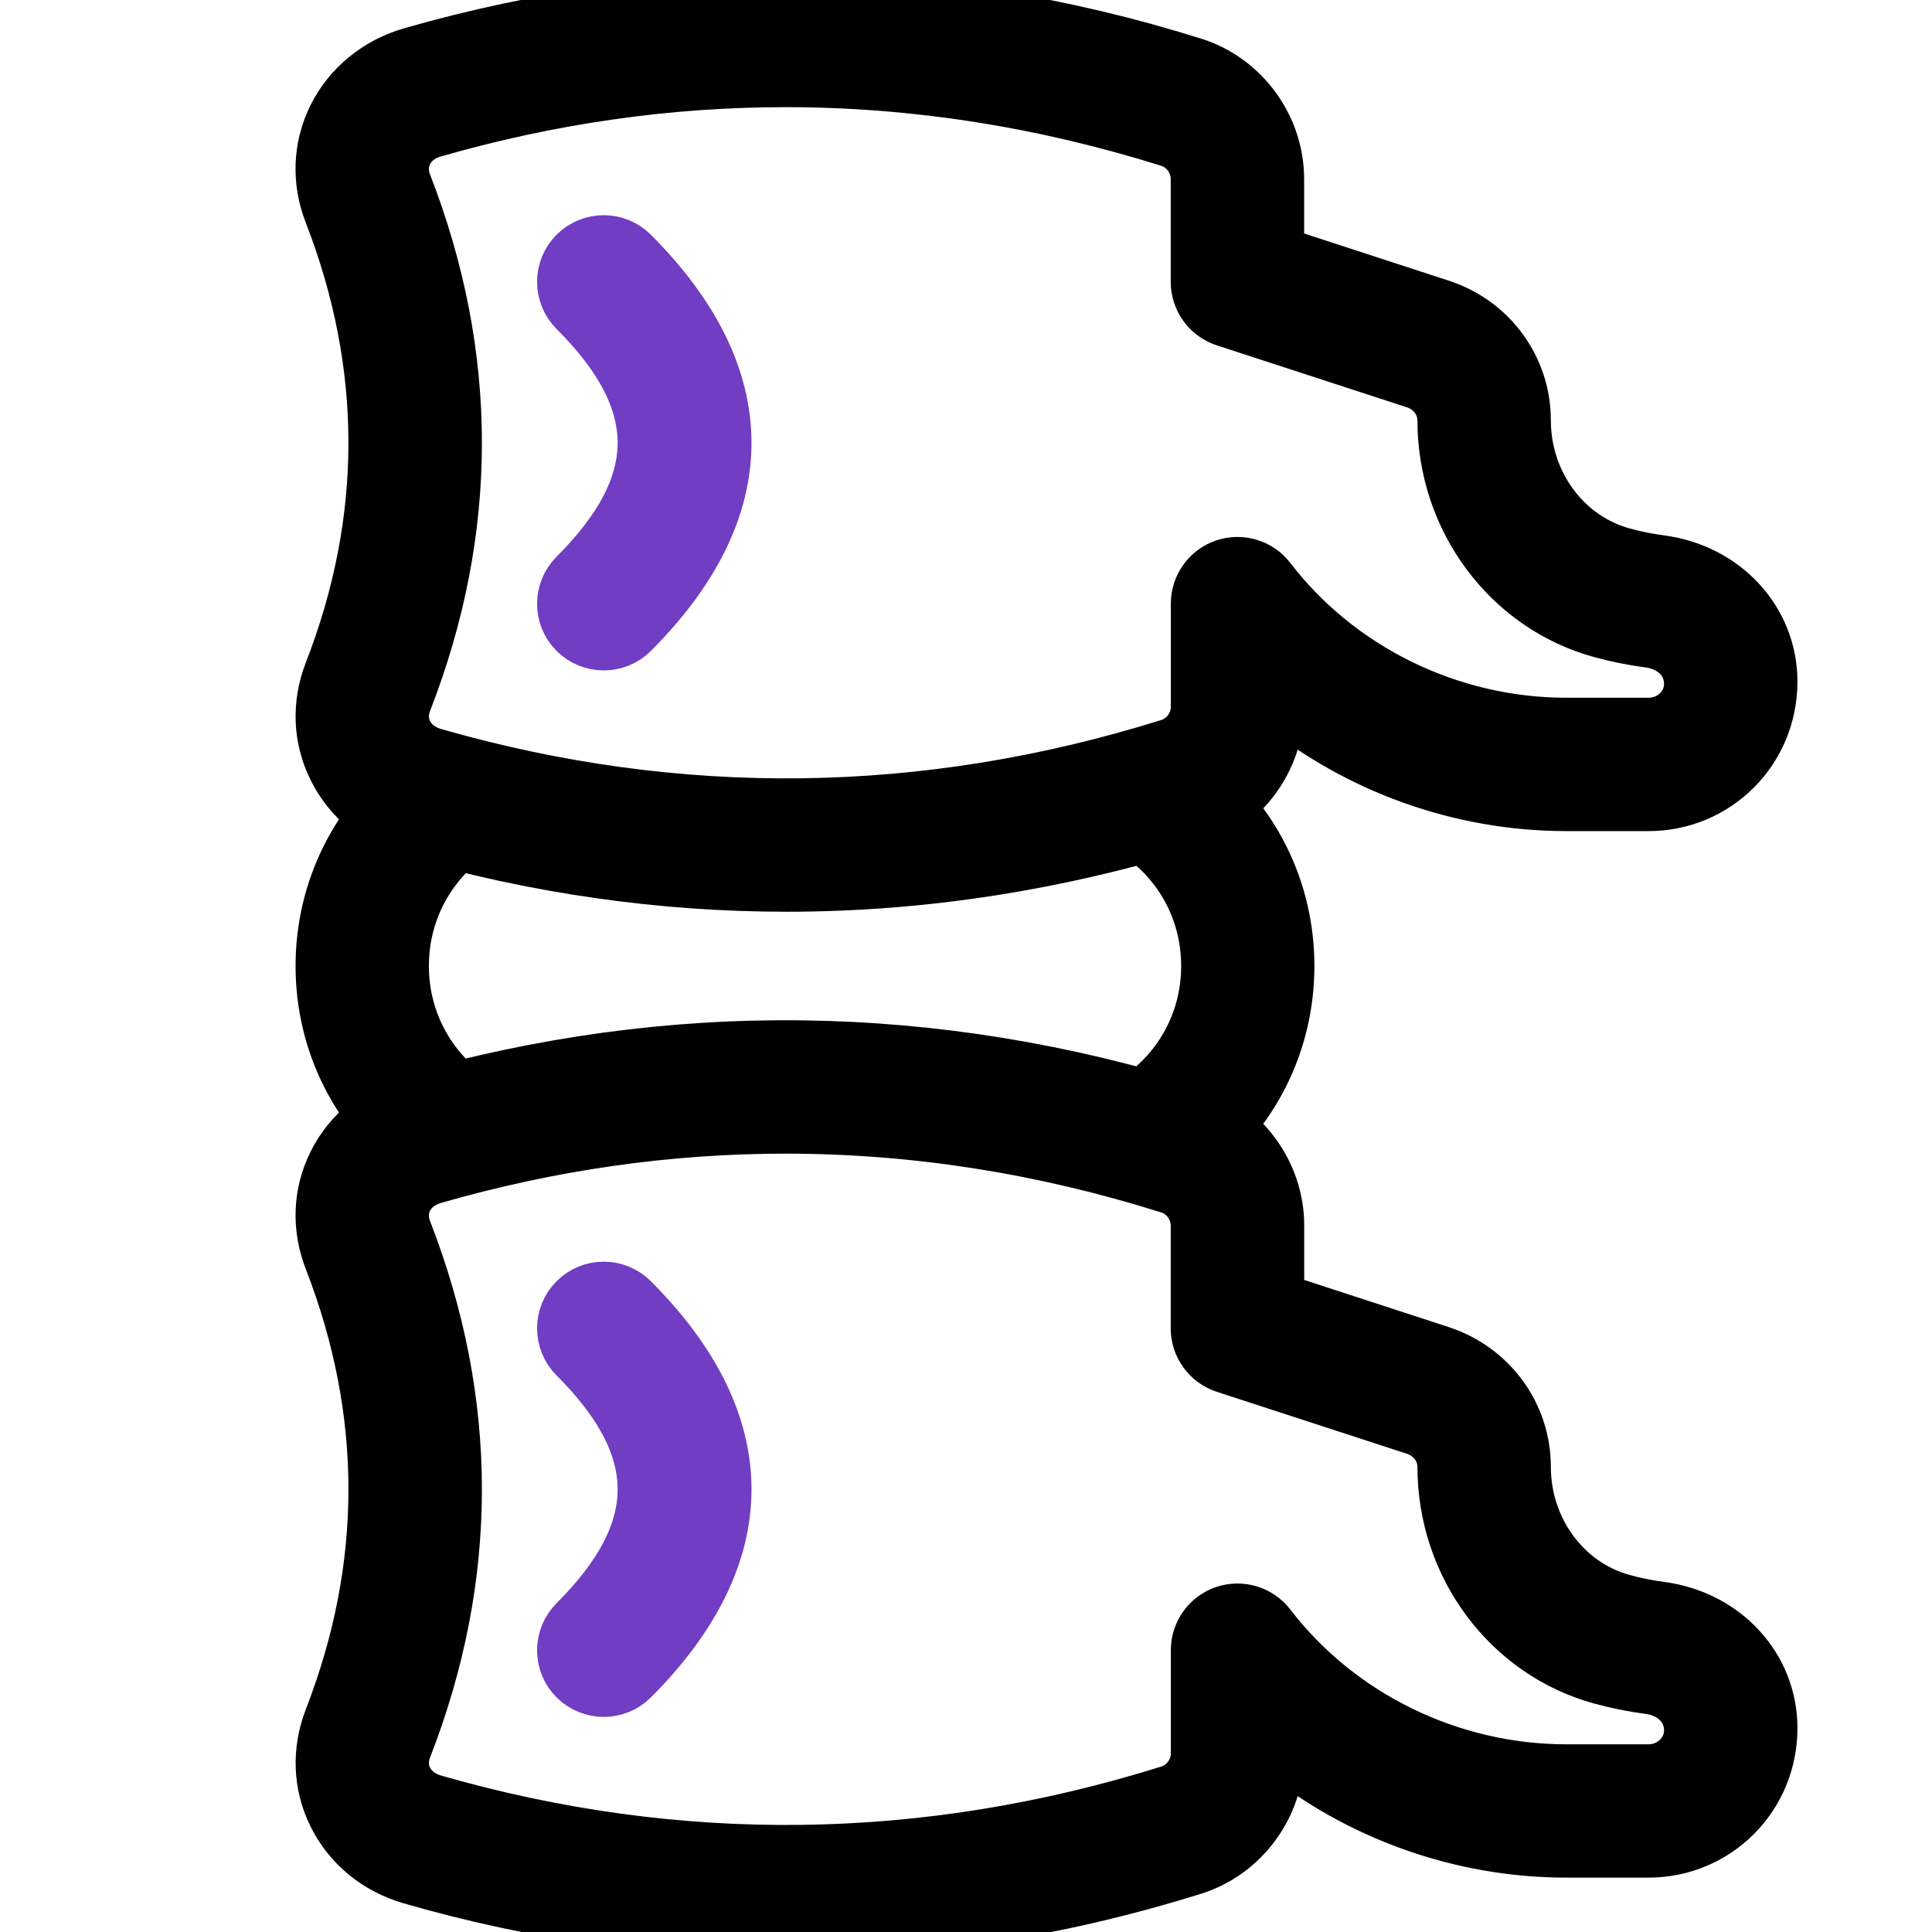 <?xml version="1.0" encoding="utf-8"?>
<!-- Generator: Adobe Illustrator 25.2.1, SVG Export Plug-In . SVG Version: 6.00 Build 0)  -->
<svg version="1.1" id="_x31__px" xmlns="http://www.w3.org/2000/svg" xmlns:xlink="http://www.w3.org/1999/xlink" x="0px" y="0px"
	 viewBox="0 0 512 512" style="enable-background:new 0 0 512 512;" xml:space="preserve">
<style type="text/css">
	.st0{stroke:#000000;stroke-width:14;stroke-miterlimit:10;}
	.st1{fill:#713DC3;stroke:#713DC3;stroke-width:14;stroke-miterlimit:10;}
</style>
<path class="st0" d="M117.33,309.33c-2.22,0-4.48-0.7-6.4-2.13c-16.26-12.2-25.6-30.87-25.6-51.2s9.34-39,25.6-51.2
	c4.69-3.54,11.37-2.58,14.93,2.13c3.52,4.71,2.56,11.41-2.15,14.93c-10.82,8.13-17.05,20.57-17.05,34.13s6.23,26.01,17.07,34.13
	c4.71,3.54,5.67,10.22,2.15,14.93C123.78,307.86,120.55,309.33,117.33,309.33L117.33,309.33z"/>
<path class="st0" d="M309.33,309.33c-3.22,0-6.44-1.47-8.53-4.27c-3.52-4.71-2.56-11.41,2.15-14.93
	c10.84-8.13,17.07-20.57,17.07-34.13c0-13.57-6.23-26.01-17.07-34.13c-4.71-3.54-5.67-10.22-2.15-14.93
	c3.56-4.71,10.24-5.63,14.93-2.13c16.28,12.2,25.6,30.87,25.6,51.2s-9.34,39-25.6,51.2C313.81,308.63,311.55,309.33,309.33,309.33z"
	/>
<path class="st0" d="M208.41,511.96c-33.17,0-66.33-4.74-99.31-14.23c-9.17-2.62-16.45-8.58-20.5-16.75
	c-3.97-7.96-4.31-17.02-1-25.54c15.66-40.3,15.66-81.22-0.02-121.62c-3.31-8.49-2.97-17.56,1-25.51
	c3.99-8.06,11.46-14.19,20.48-16.77c68.82-19.75,138.54-18.84,207.23,2.71c13.14,4.14,22.34,16.68,22.34,30.51v19.52l43.11,14.06
	c13.31,4.35,22.25,16.55,22.25,30.36c0,16.68,10.71,31.23,26.03,35.43c3.14,0.87,6.51,1.56,10.05,2.03
	c16.96,2.24,29.27,15.62,29.27,31.81c0,18.26-14.57,32.62-32.45,32.62H415.1c-28.05,0-55.19-9.86-76.48-27.16v1.22
	c0,13.82-9.19,26.37-22.34,30.51C280.51,506.35,244.46,511.96,208.41,511.96L208.41,511.96z M208.15,298.73
	c-31.15,0-62.27,4.44-93.21,13.33c-3.33,0.96-5.91,3.01-7.27,5.74c-0.87,1.77-1.64,4.67-0.23,8.32
	c17.69,45.55,17.69,91.65,0.02,137.07c-1.13,2.88-1.05,5.78,0.23,8.34c1.34,2.73,3.95,4.78,7.27,5.74
	c64.79,18.62,130.39,17.77,194.94-2.45c4.33-1.37,7.38-5.55,7.38-10.15v-27.35c0-4.57,2.92-8.64,7.23-10.11
	c4.33-1.45,9.11-0.02,11.9,3.61c18.47,24.06,47.89,38.44,78.68,38.44h21.78c6.12,0,11.11-4.78,11.11-10.65
	c0-6.7-5.4-10.6-10.73-11.31c-4.57-0.6-8.87-1.49-12.89-2.58c-24.55-6.7-41.73-29.74-41.73-56c0-4.54-3.03-8.6-7.55-10.09
	l-50.47-16.45c-4.37-1.43-7.36-5.53-7.36-10.15v-27.24c0-4.61-3.05-8.79-7.38-10.15C276.14,304.02,242.15,298.73,208.15,298.73
	L208.15,298.73z"/>
<path class="st0" d="M208.41,234.62c-33.17,0-66.33-4.74-99.31-14.23c-9.17-2.62-16.45-8.58-20.5-16.75
	c-3.97-7.96-4.33-17.02-1.02-25.54c15.68-40.3,15.68-81.22-0.02-121.62c-3.31-8.49-2.94-17.56,1-25.49
	c3.99-8.06,11.46-14.19,20.48-16.77c68.82-19.75,138.54-18.84,207.23,2.71c13.14,4.14,22.34,16.68,22.34,30.51v19.52l43.11,14.06
	c13.33,4.31,22.27,16.51,22.27,30.34c0,16.68,10.71,31.23,26.03,35.43c3.14,0.87,6.51,1.56,10.05,2.03
	c16.96,2.24,29.27,15.62,29.27,31.81c0,18.26-14.57,32.62-32.45,32.62H415.1c-28.05,0-55.19-9.86-76.48-27.16v1.22
	c0,13.82-9.19,26.37-22.34,30.51C280.51,229.01,244.46,234.62,208.41,234.62L208.41,234.62z M208.15,21.4
	c-31.15,0-62.27,4.44-93.21,13.33c-3.35,0.94-5.93,2.99-7.27,5.72c-0.87,1.79-1.64,4.69-0.23,8.32
	c17.69,45.55,17.69,91.65,0.02,137.07c-1.13,2.9-1.05,5.78,0.23,8.34c1.34,2.73,3.93,4.78,7.27,5.74
	c64.79,18.6,130.39,17.77,194.94-2.45c4.33-1.37,7.38-5.55,7.38-10.15v-27.35c0-4.57,2.92-8.64,7.23-10.11
	c4.33-1.45,9.11-0.02,11.9,3.61c18.47,24.06,47.89,38.44,78.68,38.44h21.78c6.12,0.02,11.11-4.76,11.11-10.62
	c0-6.7-5.4-10.6-10.73-11.31c-4.57-0.6-8.87-1.49-12.89-2.58c-24.55-6.7-41.73-29.74-41.73-56c0-4.54-3.03-8.6-7.55-10.09
	l-50.47-16.45c-4.37-1.43-7.36-5.53-7.36-10.15V47.42c0-4.61-3.05-8.79-7.38-10.15C276.14,26.69,242.15,21.4,208.15,21.4
	L208.15,21.4z"/>
<path class="st1" d="M160,448c-2.73,0-5.46-1.05-7.55-3.11c-4.16-4.16-4.16-10.92,0-15.08c24.3-24.3,24.3-45.95,0-70.25
	c-4.16-4.16-4.16-10.92,0-15.08s10.92-4.16,15.08,0c32.83,32.85,32.83,67.56,0,100.42C165.46,446.95,162.73,448,160,448L160,448z"/>
<path class="st1" d="M160,170.67c-2.73,0-5.46-1.05-7.55-3.11c-4.16-4.16-4.16-10.92,0-15.08c24.3-24.3,24.3-45.95,0-70.25
	c-4.16-4.16-4.16-10.92,0-15.08s10.92-4.16,15.08,0c32.83,32.85,32.83,67.56,0,100.42C165.46,169.62,162.73,170.67,160,170.67
	L160,170.67z"/>
</svg>
